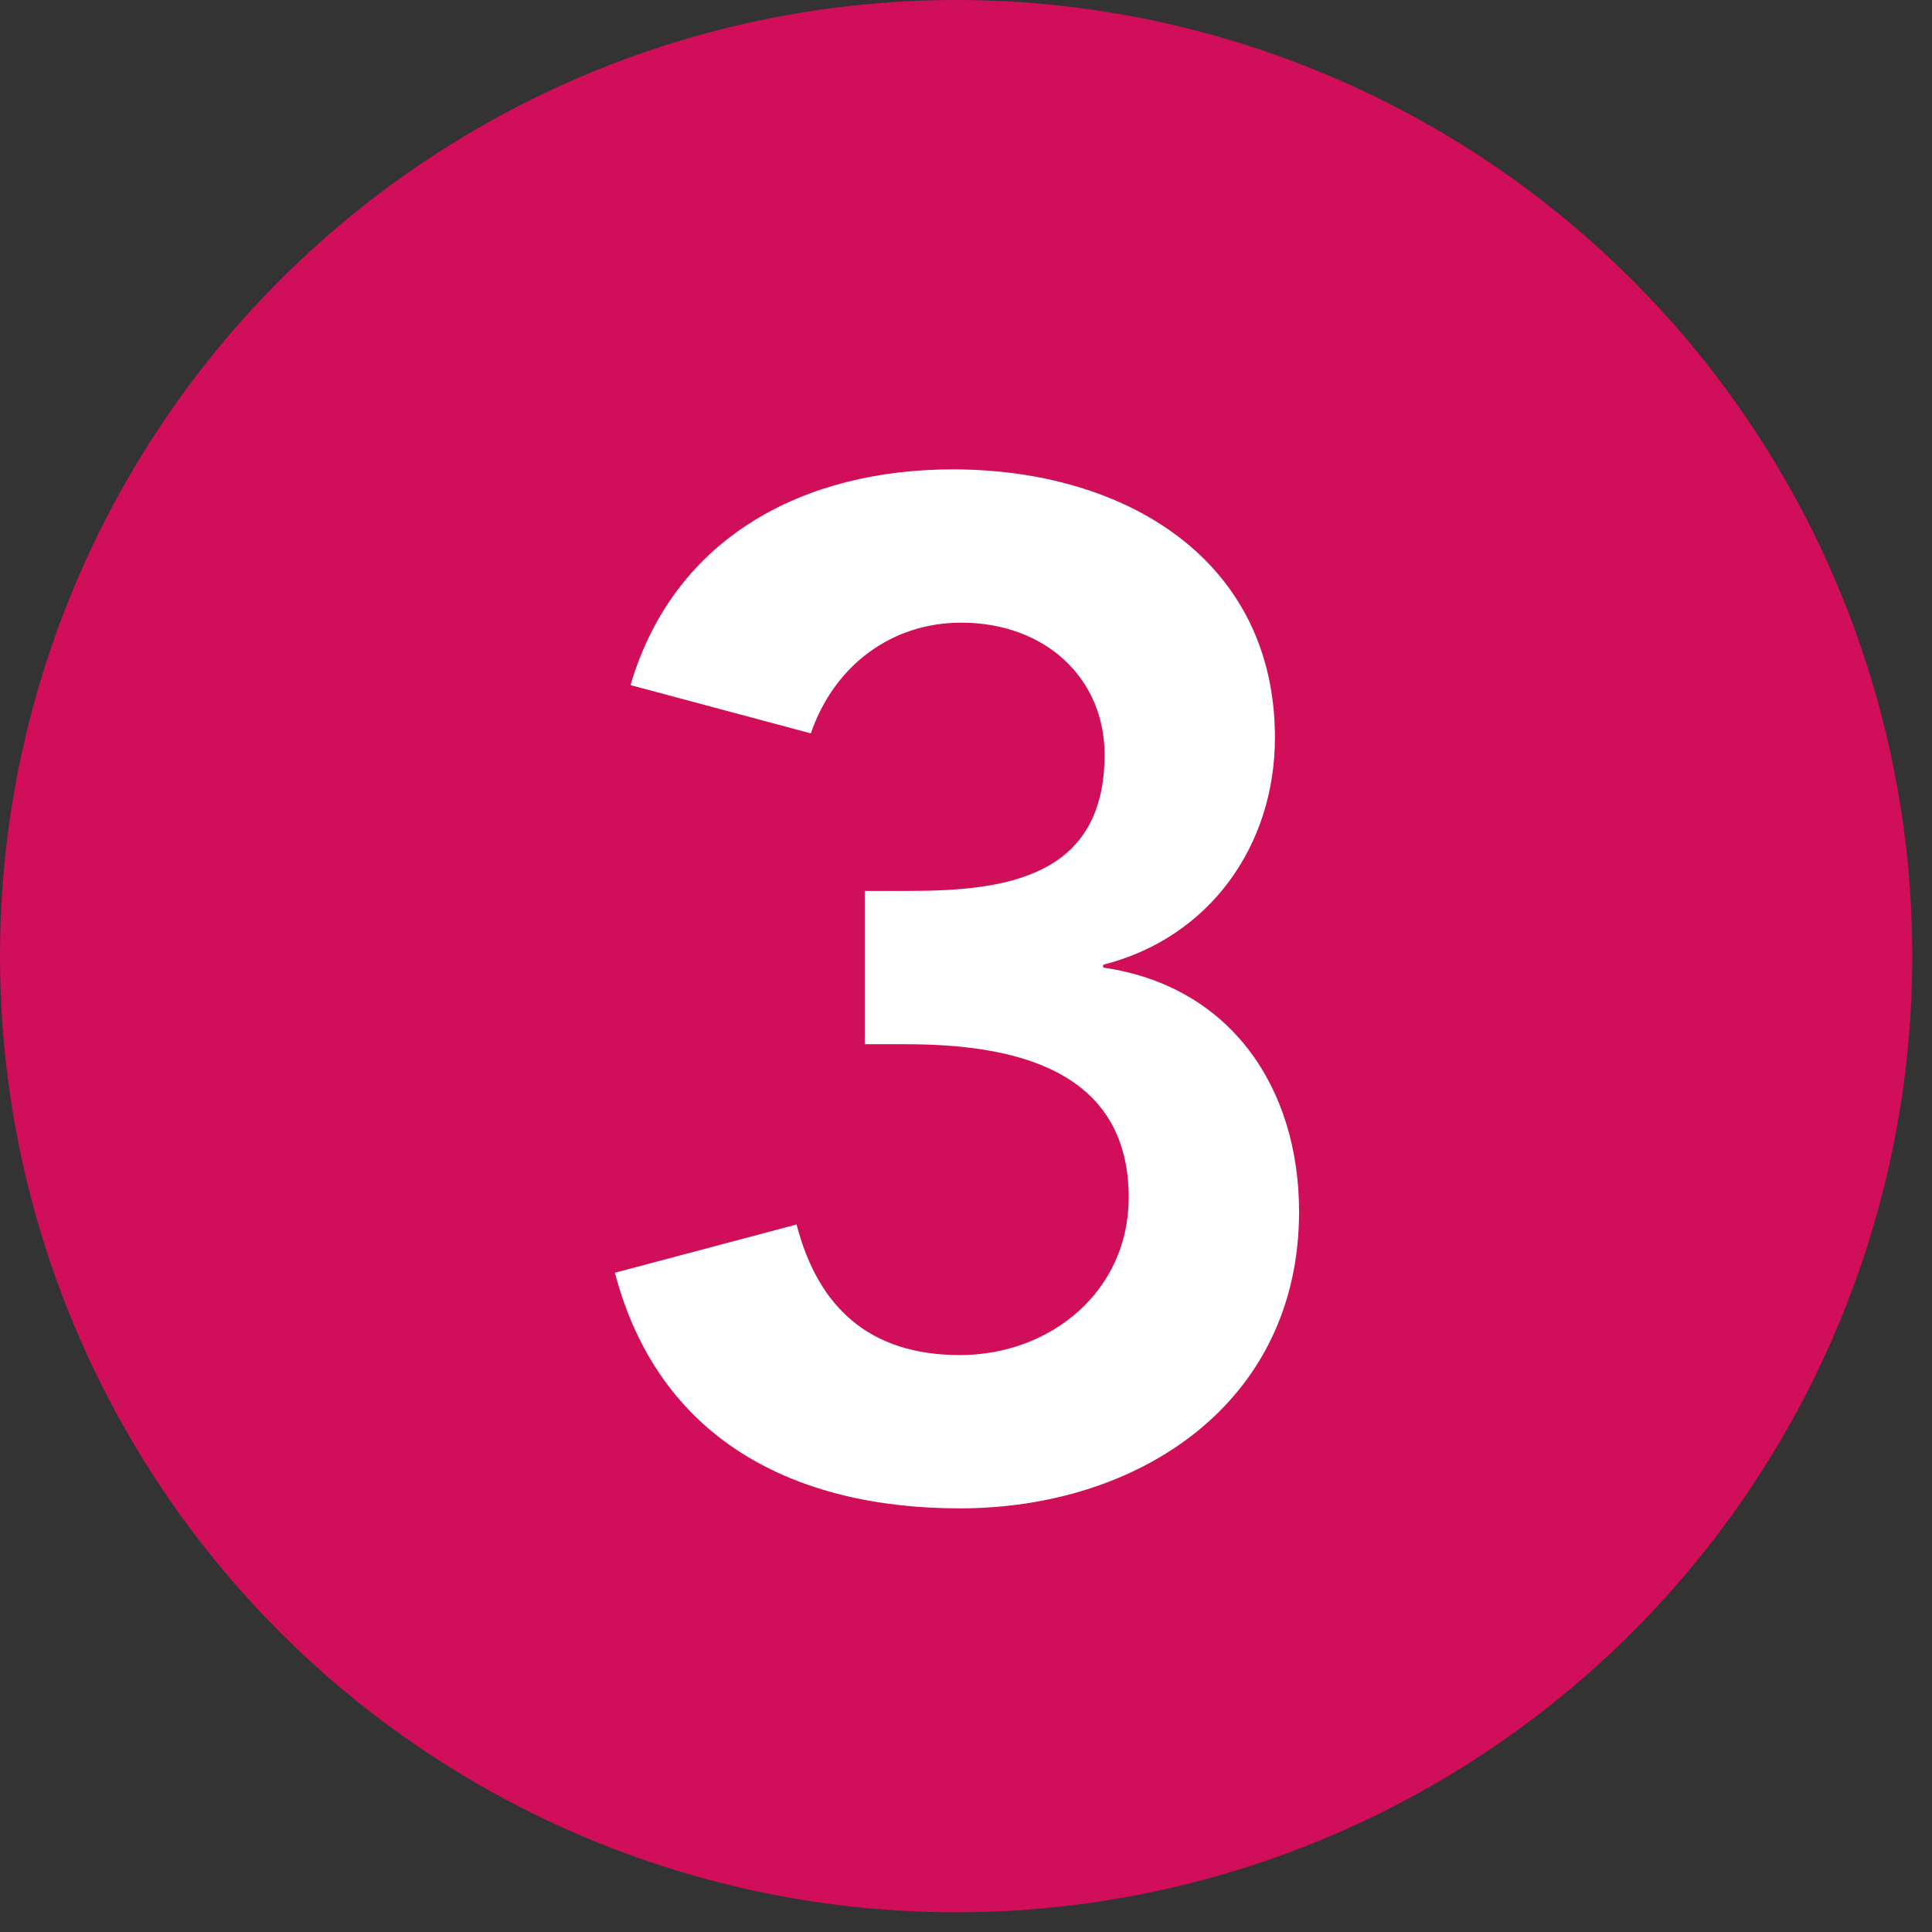 <svg width="71" height="71" viewBox="0 0 71 71" fill="none" xmlns="http://www.w3.org/2000/svg">
<rect x="0" y="0" width="71" height="71" fill="#333333" stroke="none"/>
<circle cx="35.138" cy="35.138" r="35.138" fill="#D00E5A"/>
<path d="M31.778 38.375V32.741H33.395C36.994 32.741 40.593 32.219 40.593 27.733C40.593 24.917 38.403 22.882 35.325 22.882C32.821 22.882 30.682 24.395 29.796 26.951L23.171 25.177C24.788 19.7 29.587 17.249 35.012 17.249C41.376 17.249 46.853 20.587 46.853 27.108C46.853 31.072 44.453 34.462 40.541 35.454V35.558C45.236 36.236 47.74 39.992 47.74 44.53C47.74 51.572 41.845 55.432 35.273 55.432C29.222 55.432 24.214 52.928 22.597 46.773L29.274 44.999C30.056 48.025 31.934 49.798 35.273 49.798C38.611 49.798 41.48 47.451 41.48 44.008C41.48 39.209 37.099 38.375 33.291 38.375H31.778Z" fill="white"/>
</svg>
